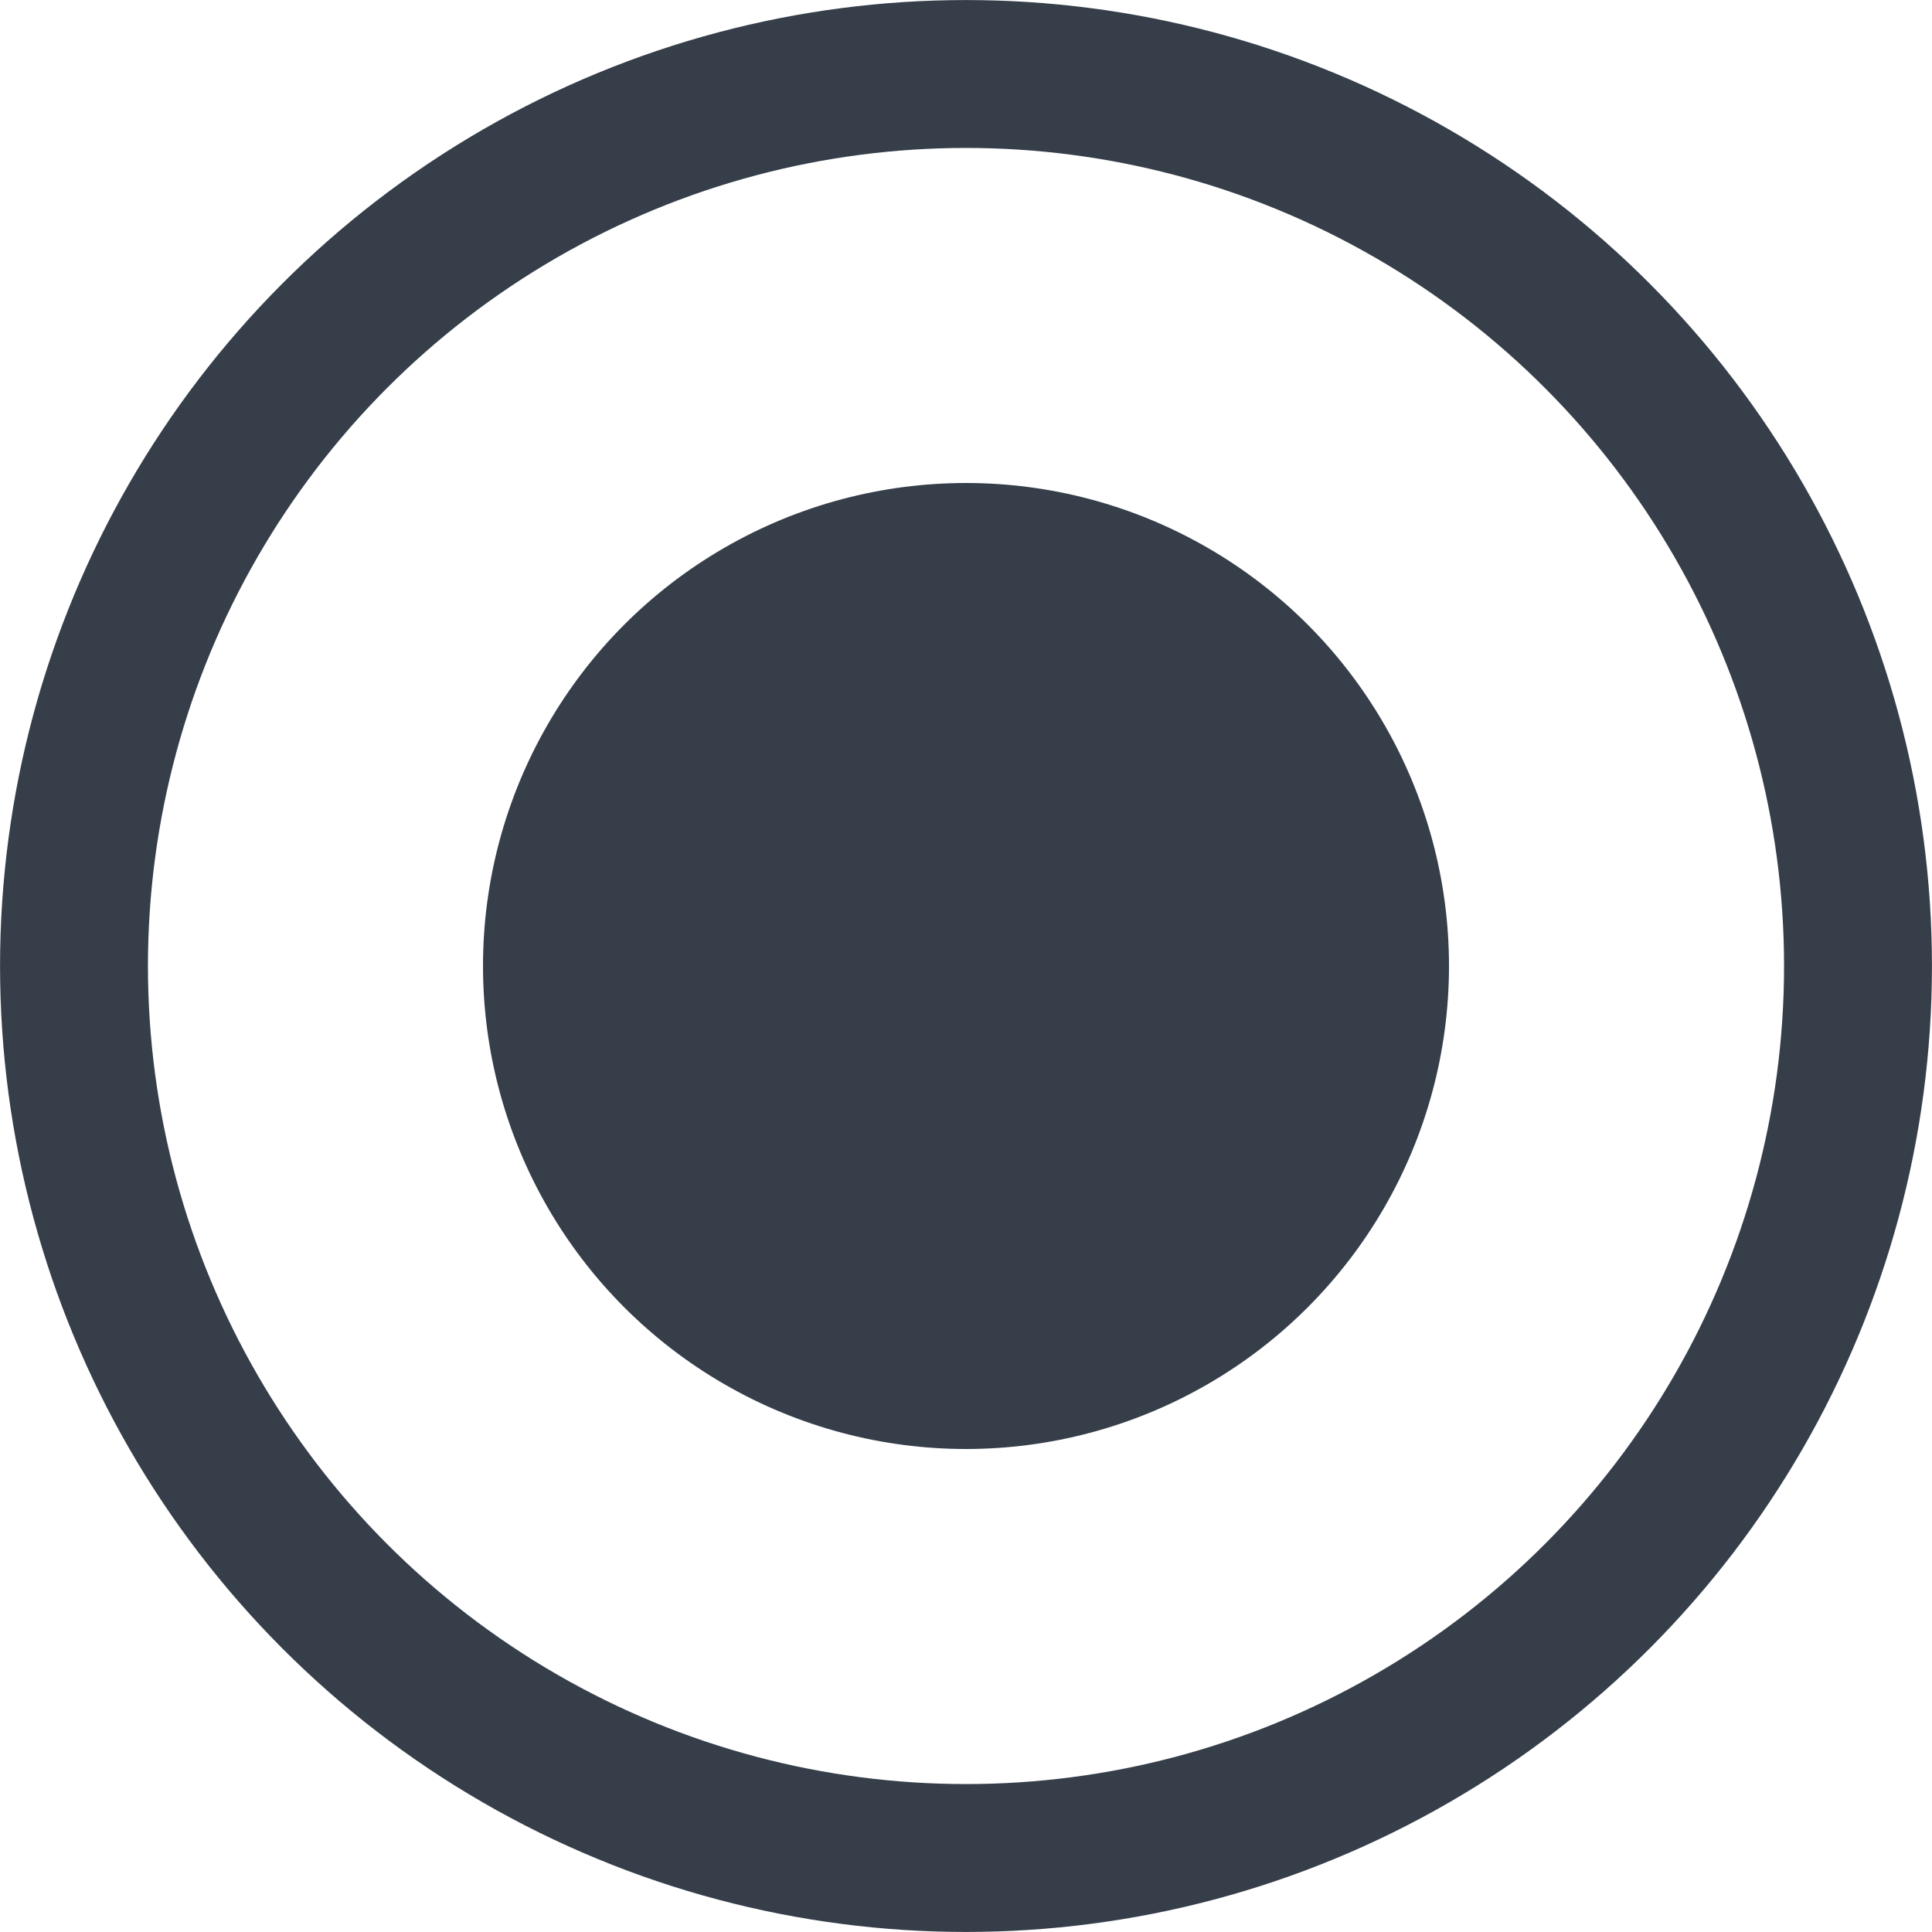 <?xml version="1.0" encoding="UTF-8"?> <svg xmlns="http://www.w3.org/2000/svg" width="20" height="20" viewBox="0 0 20 20" fill="none"><circle cx="5" cy="5" r="5" transform="matrix(1 0 0 -1 5 15)" fill="#353E49"></circle><circle cx="10" cy="10" r="9.234" transform="matrix(1 0 0 -1 0 20)" stroke="#353E49" stroke-width="1.531"></circle></svg> 